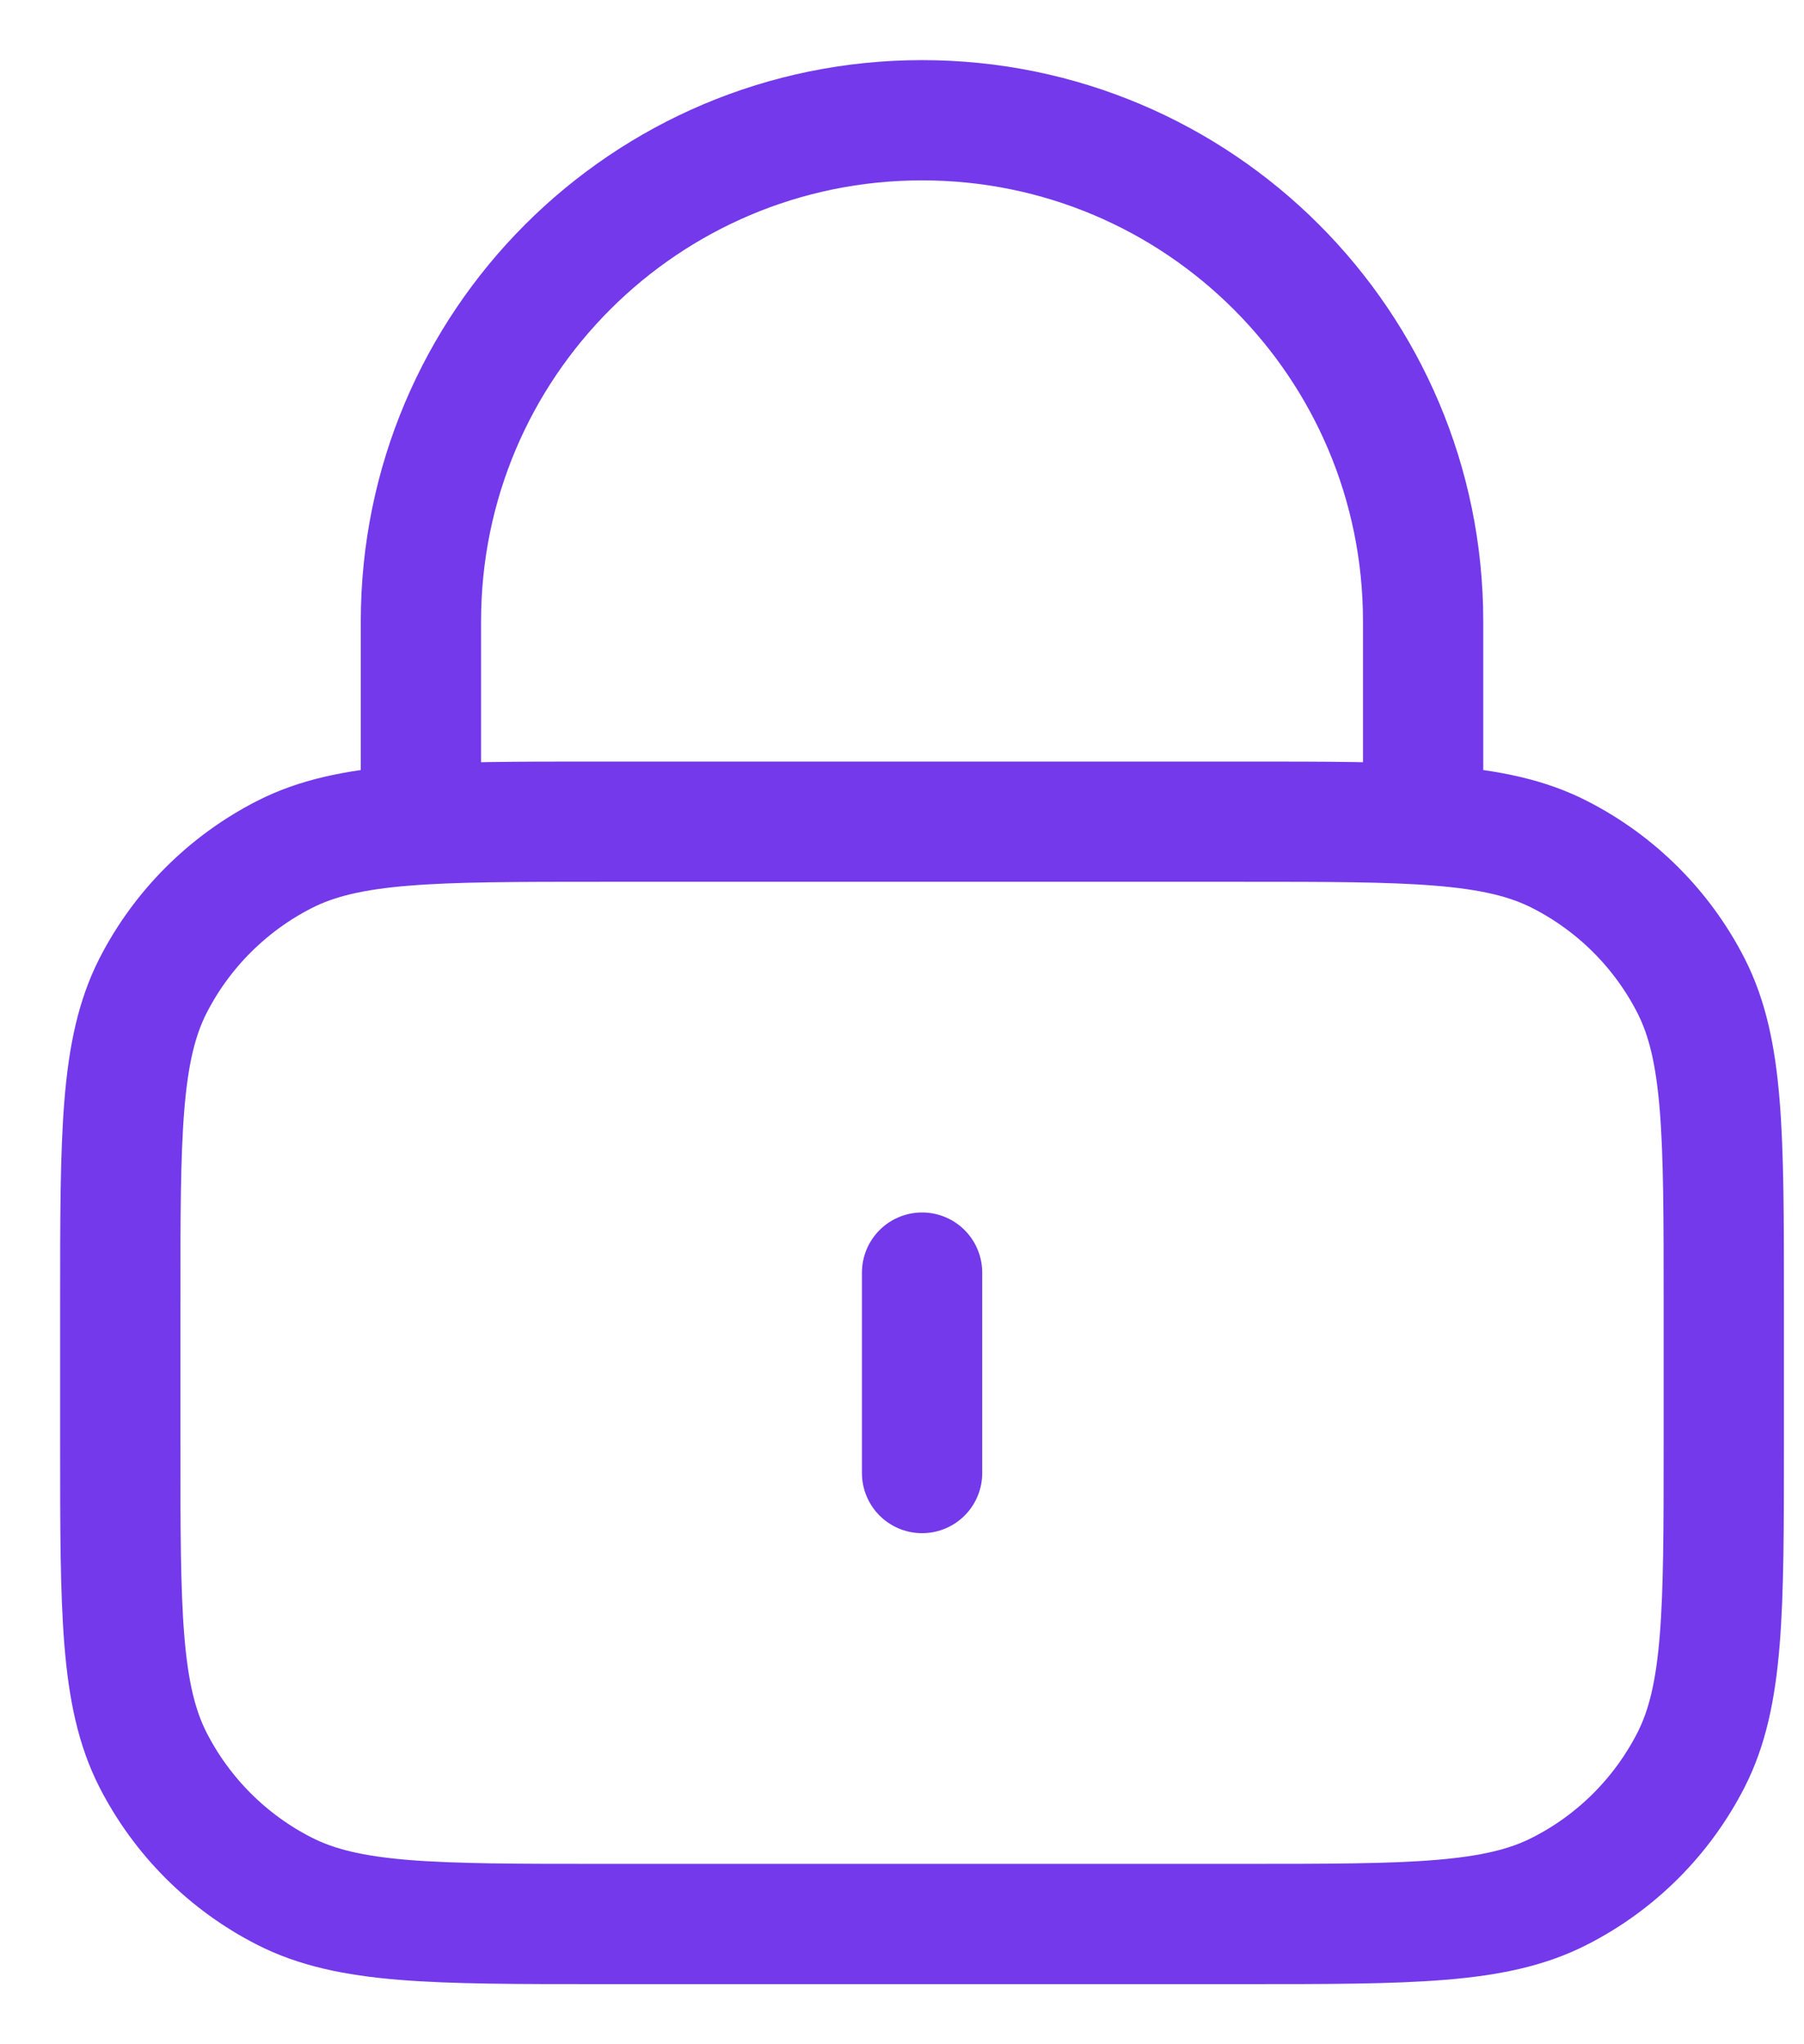 <svg xmlns="http://www.w3.org/2000/svg" width="15" height="17" viewBox="0 0 15 17" fill="none">
  <path d="M11.833 6.833V5.167C11.833 2.865 9.968 1 7.667 1C5.365 1 3.5 2.865 3.5 5.167V6.833M7.667 10.583V12.25M5 16H10.333C11.733 16 12.434 16 12.968 15.727C13.439 15.488 13.821 15.105 14.061 14.635C14.333 14.1 14.333 13.4 14.333 12V10.833C14.333 9.433 14.333 8.733 14.061 8.198C13.821 7.728 13.439 7.346 12.968 7.106C12.434 6.833 11.733 6.833 10.333 6.833H5C3.6 6.833 2.9 6.833 2.365 7.106C1.895 7.346 1.512 7.728 1.272 8.198C1 8.733 1 9.433 1 10.833V12C1 13.4 1 14.1 1.272 14.635C1.512 15.105 1.895 15.488 2.365 15.727C2.9 16 3.6 16 5 16Z" stroke="#7339EA" stroke-linecap="round" stroke-linejoin="round"/>
</svg>